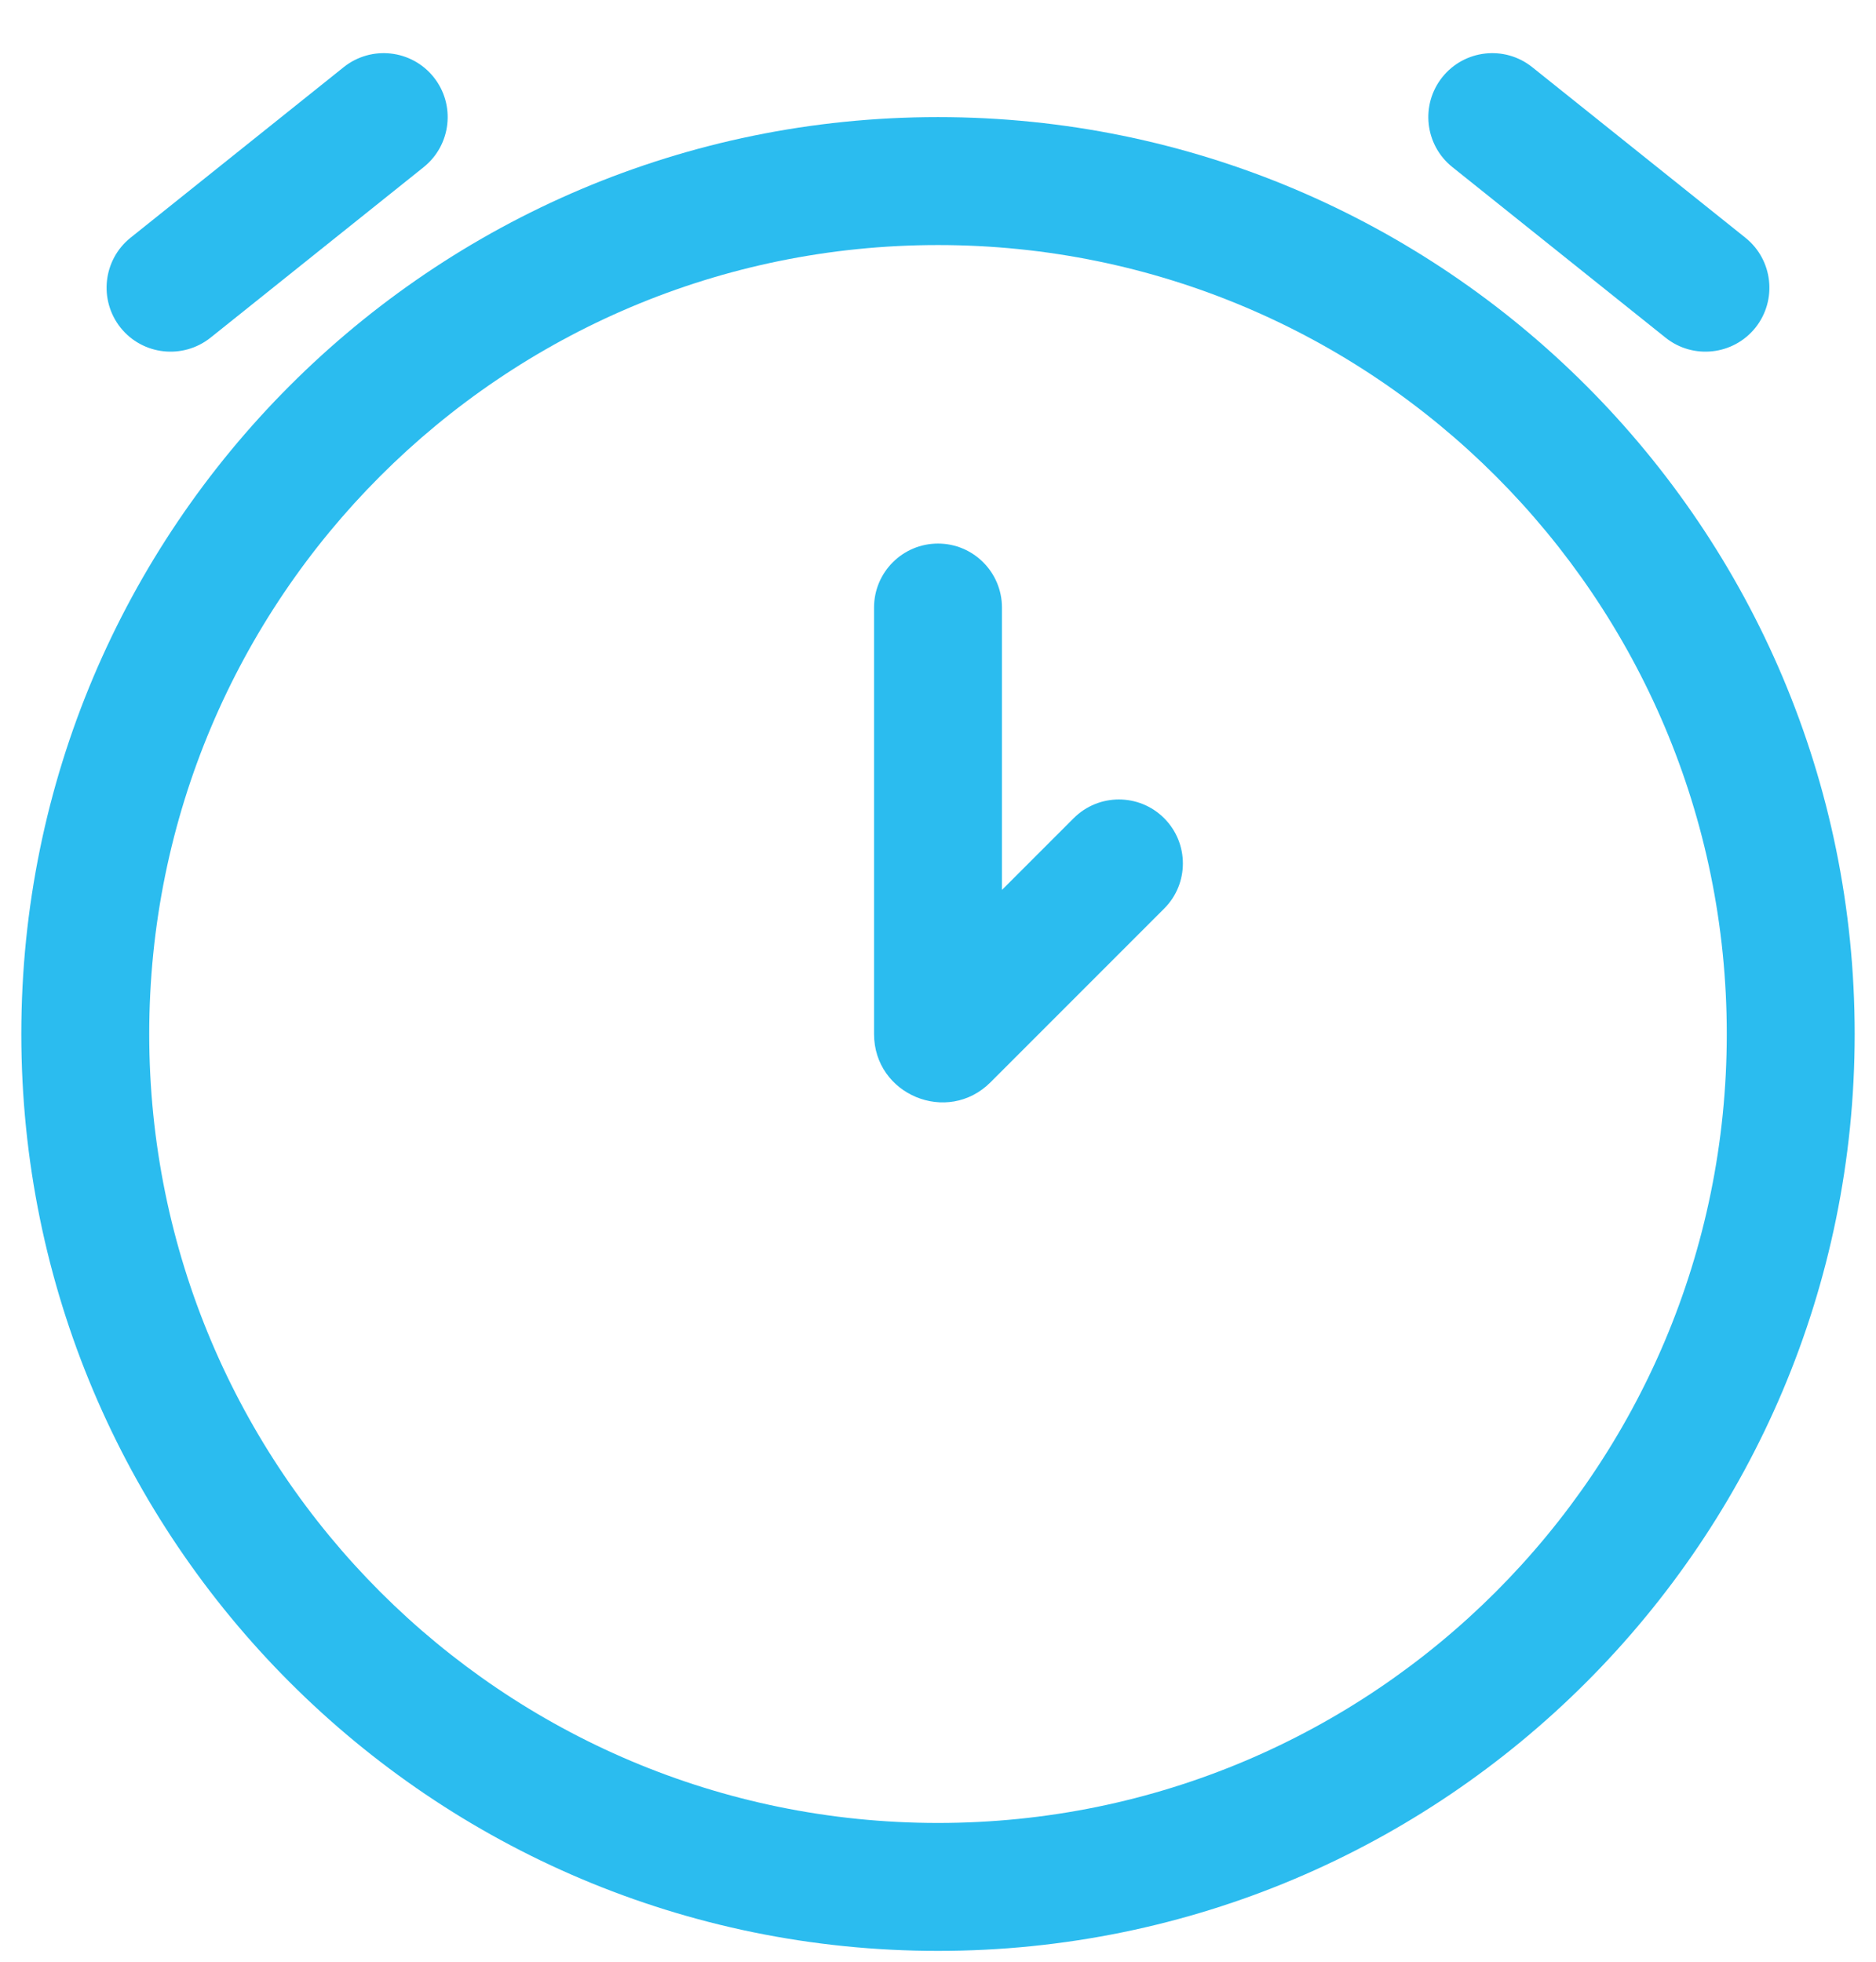 <svg xmlns="http://www.w3.org/2000/svg" fill="none" viewBox="0 0 22 23" height="23" width="22">
<path fill="#2BBCEF" d="M4.969 1.959C5.292 1.7 5.344 1.228 5.086 0.905C4.827 0.581 4.355 0.529 4.031 0.787L1.531 2.787C1.208 3.046 1.156 3.518 1.414 3.842C1.673 4.165 2.145 4.217 2.469 3.959L4.969 1.959Z"></path>
<path fill="#2BBCEF" d="M17.968 0.787C17.645 0.529 17.173 0.581 16.914 0.905C16.656 1.228 16.708 1.7 17.032 1.959L19.532 3.959C19.855 4.217 20.327 4.165 20.586 3.842C20.844 3.518 20.792 3.046 20.468 2.787L17.968 0.787Z"></path>
<path fill="#2BBCEF" d="M11.75 7.123C11.75 6.709 11.414 6.373 11 6.373C10.586 6.373 10.25 6.709 10.25 7.123V12.123C10.25 12.836 11.112 13.193 11.616 12.689L13.652 10.653C13.945 10.361 13.945 9.886 13.652 9.593C13.359 9.3 12.884 9.3 12.591 9.593L11.75 10.434V7.123Z"></path>
<path fill="#2BBCEF" d="M11 1.373C5.063 1.373 0.25 6.186 0.25 12.123C0.25 18.06 5.063 22.873 11 22.873C16.937 22.873 21.75 18.06 21.75 12.123C21.75 6.186 16.937 1.373 11 1.373ZM1.75 12.123C1.75 7.014 5.891 2.873 11 2.873C16.109 2.873 20.25 7.014 20.25 12.123C20.25 17.232 16.109 21.373 11 21.373C5.891 21.373 1.75 17.232 1.75 12.123Z" clip-rule="evenodd" fill-rule="evenodd"></path>
</svg>
